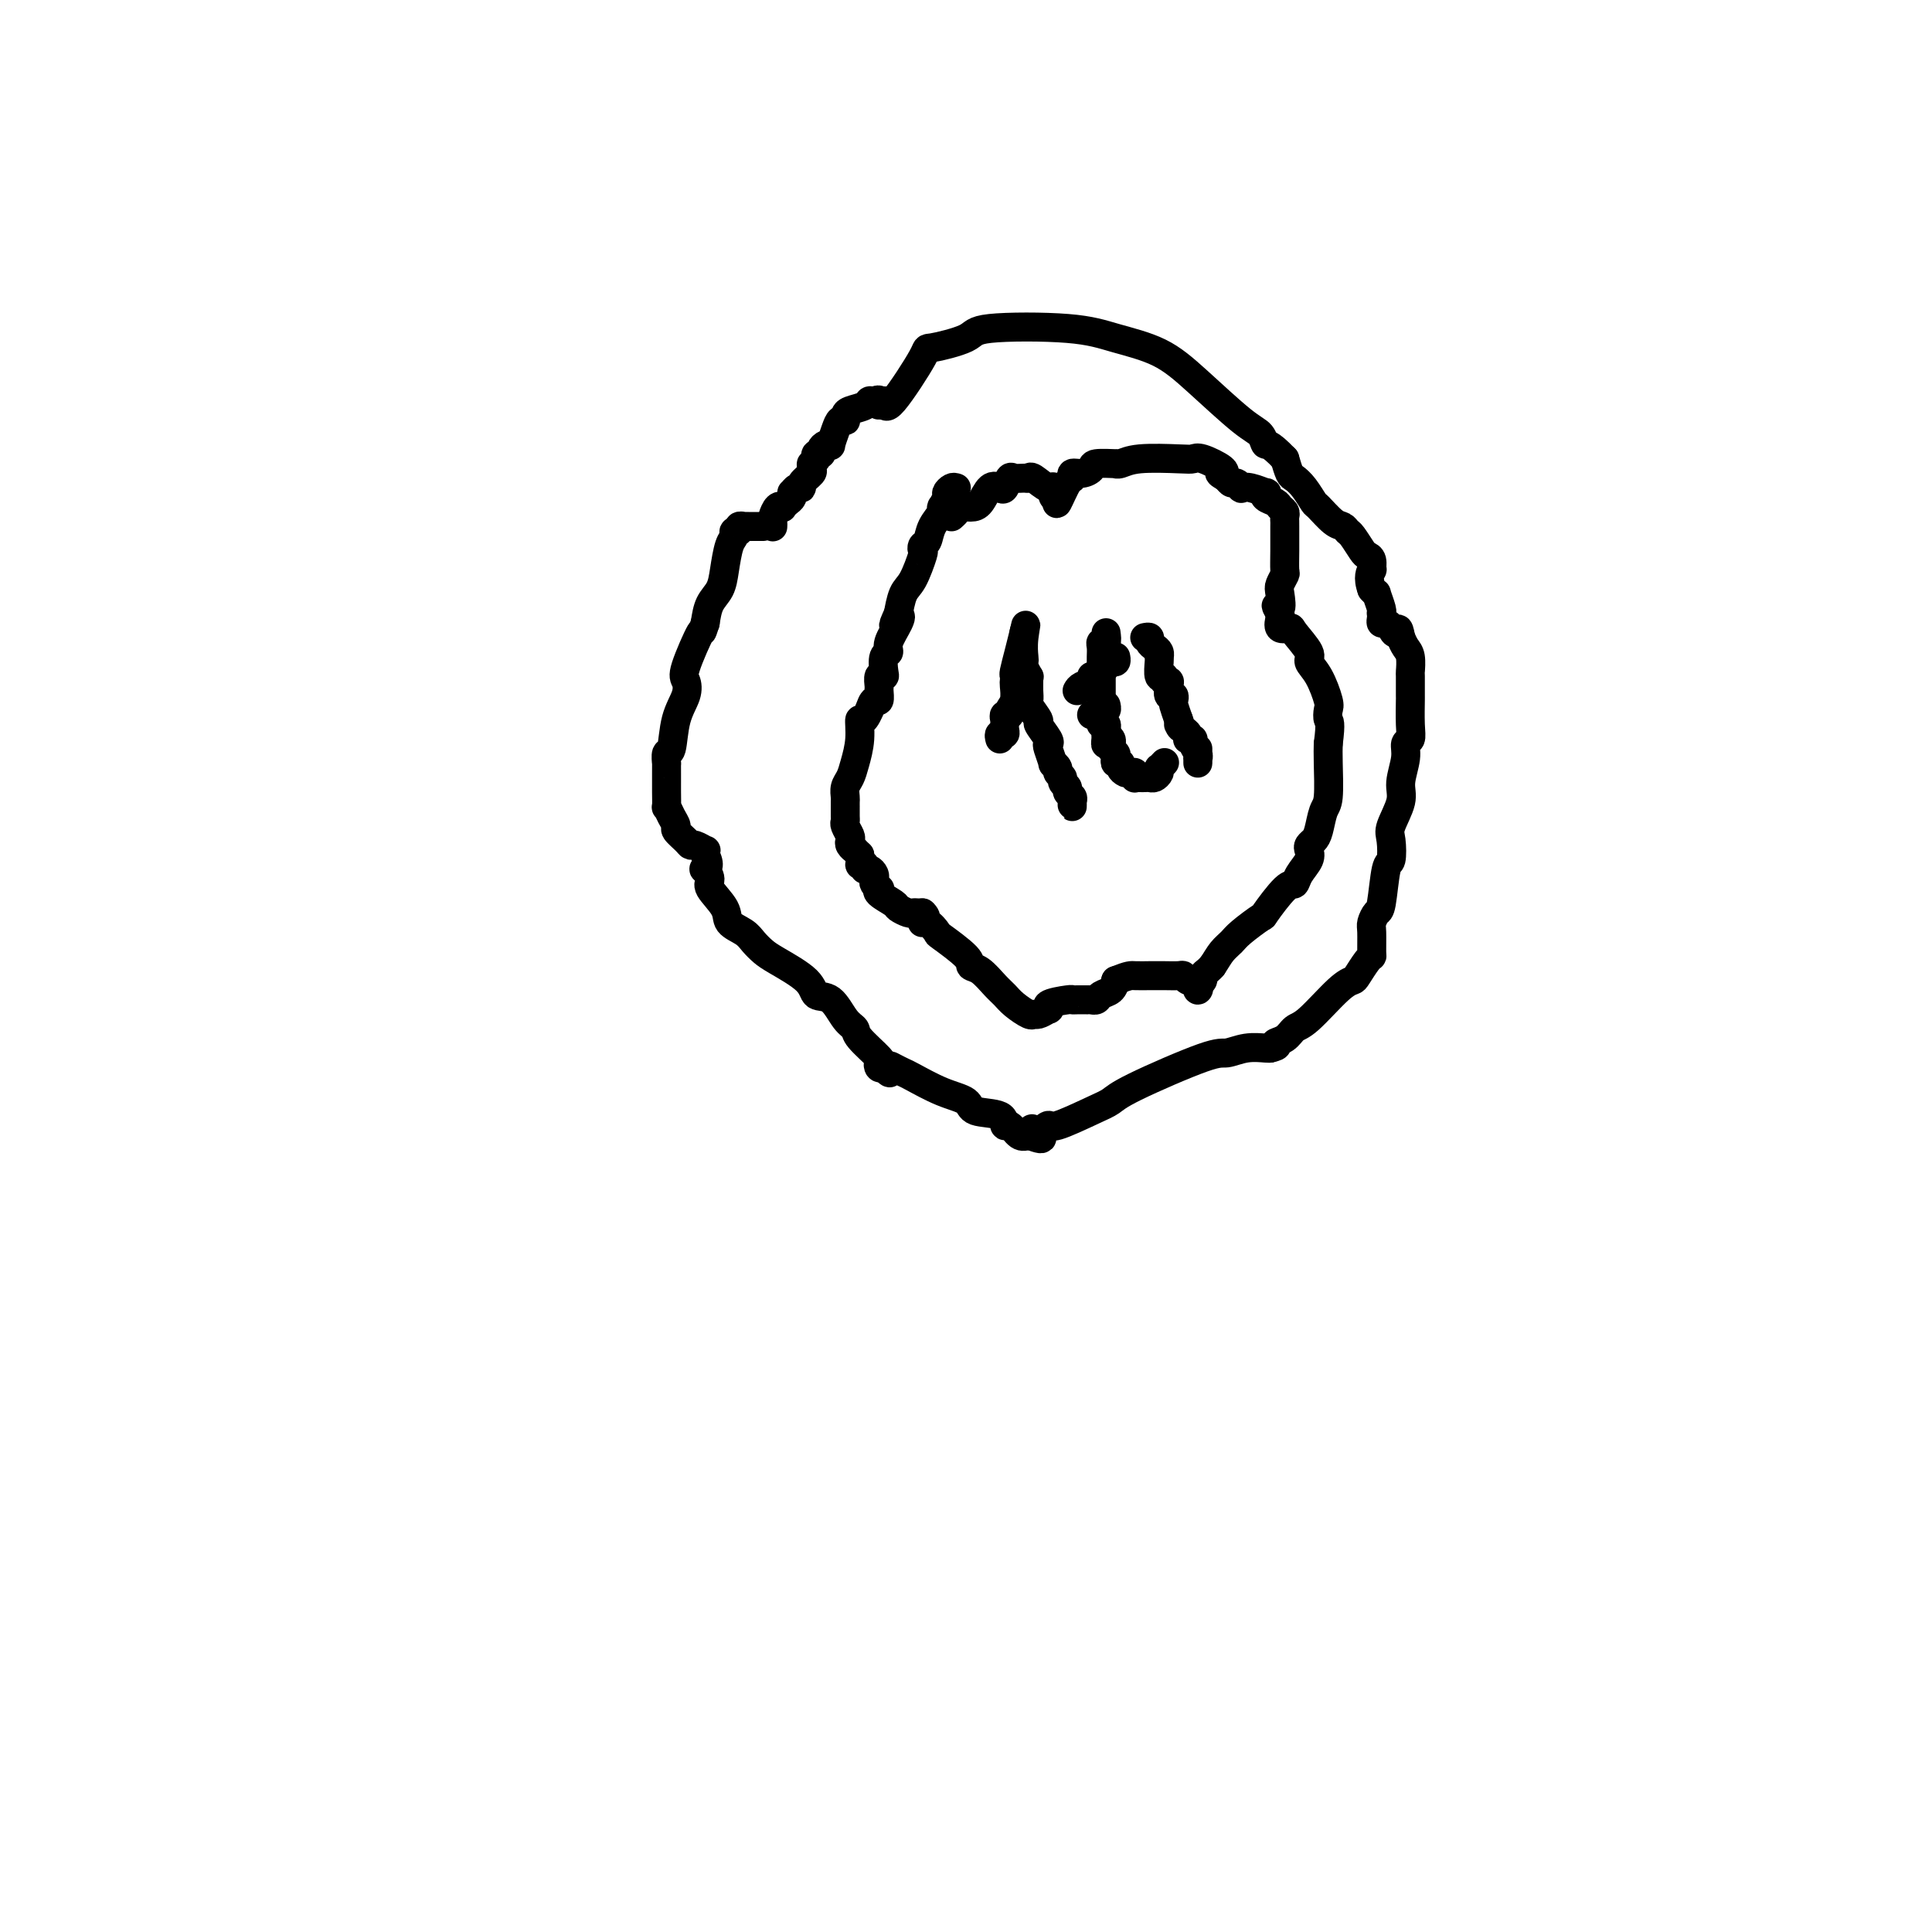 <svg viewBox='0 0 400 400' version='1.1' xmlns='http://www.w3.org/2000/svg' xmlns:xlink='http://www.w3.org/1999/xlink'><g fill='none' stroke='#000000' stroke-width='6' stroke-linecap='round' stroke-linejoin='round'><path d='M158,109c-0.342,-0.000 -0.684,-0.000 -1,0c-0.316,0.000 -0.605,0.000 -1,0c-0.395,-0.000 -0.894,-0.001 -1,0c-0.106,0.001 0.183,0.004 0,0c-0.183,-0.004 -0.838,-0.016 -1,0c-0.162,0.016 0.168,0.060 0,0c-0.168,-0.060 -0.832,-0.223 -1,0c-0.168,0.223 0.162,0.832 0,1c-0.162,0.168 -0.816,-0.103 -1,0c-0.184,0.103 0.102,0.582 0,1c-0.102,0.418 -0.591,0.775 -1,2c-0.409,1.225 -0.739,3.318 -1,5c-0.261,1.682 -0.455,2.953 -1,4c-0.545,1.047 -1.441,1.871 -2,3c-0.559,1.129 -0.779,2.565 -1,4'/><path d='M146,129c-0.975,3.007 -0.412,1.025 -1,2c-0.588,0.975 -2.328,4.907 -3,7c-0.672,2.093 -0.275,2.349 0,3c0.275,0.651 0.427,1.699 0,3c-0.427,1.301 -1.435,2.855 -2,5c-0.565,2.145 -0.687,4.882 -1,6c-0.313,1.118 -0.816,0.618 -1,1c-0.184,0.382 -0.049,1.647 0,2c0.049,0.353 0.013,-0.206 0,0c-0.013,0.206 -0.003,1.177 0,2c0.003,0.823 0.000,1.497 0,2c-0.000,0.503 0.003,0.834 0,1c-0.003,0.166 -0.011,0.167 0,1c0.011,0.833 0.040,2.498 0,3c-0.040,0.502 -0.148,-0.160 0,0c0.148,0.160 0.551,1.143 1,2c0.449,0.857 0.945,1.587 1,2c0.055,0.413 -0.332,0.507 0,1c0.332,0.493 1.381,1.385 2,2c0.619,0.615 0.807,0.952 1,1c0.193,0.048 0.392,-0.193 1,0c0.608,0.193 1.625,0.821 2,1c0.375,0.179 0.107,-0.092 0,0c-0.107,0.092 -0.054,0.546 0,1'/><path d='M146,177c1.257,2.254 0.400,2.890 0,3c-0.400,0.110 -0.345,-0.304 0,0c0.345,0.304 0.978,1.327 1,2c0.022,0.673 -0.566,0.995 0,2c0.566,1.005 2.287,2.692 3,4c0.713,1.308 0.417,2.235 1,3c0.583,0.765 2.044,1.366 3,2c0.956,0.634 1.406,1.302 2,2c0.594,0.698 1.331,1.427 2,2c0.669,0.573 1.271,0.990 3,2c1.729,1.010 4.586,2.613 6,4c1.414,1.387 1.384,2.557 2,3c0.616,0.443 1.879,0.157 3,1c1.121,0.843 2.101,2.813 3,4c0.899,1.187 1.718,1.590 2,2c0.282,0.410 0.026,0.828 1,2c0.974,1.172 3.179,3.098 4,4c0.821,0.902 0.260,0.781 0,1c-0.260,0.219 -0.217,0.777 0,1c0.217,0.223 0.609,0.112 1,0'/><path d='M183,221c1.897,2.181 1.139,0.633 1,0c-0.139,-0.633 0.341,-0.350 1,0c0.659,0.350 1.496,0.766 2,1c0.504,0.234 0.675,0.285 2,1c1.325,0.715 3.804,2.095 6,3c2.196,0.905 4.107,1.337 5,2c0.893,0.663 0.767,1.558 2,2c1.233,0.442 3.825,0.431 5,1c1.175,0.569 0.934,1.720 1,2c0.066,0.280 0.441,-0.309 1,0c0.559,0.309 1.303,1.517 2,2c0.697,0.483 1.349,0.242 2,0'/><path d='M213,235c4.838,1.920 1.932,-0.280 1,-1c-0.932,-0.720 0.110,0.039 1,0c0.890,-0.039 1.628,-0.878 2,-1c0.372,-0.122 0.379,0.471 2,0c1.621,-0.471 4.856,-2.006 7,-3c2.144,-0.994 3.199,-1.447 4,-2c0.801,-0.553 1.349,-1.206 5,-3c3.651,-1.794 10.404,-4.729 14,-6c3.596,-1.271 4.036,-0.877 5,-1c0.964,-0.123 2.452,-0.764 4,-1c1.548,-0.236 3.157,-0.067 4,0c0.843,0.067 0.922,0.034 1,0'/><path d='M263,217c2.296,-0.505 1.038,-0.769 1,-1c-0.038,-0.231 1.146,-0.430 2,-1c0.854,-0.570 1.380,-1.513 2,-2c0.620,-0.487 1.336,-0.519 3,-2c1.664,-1.481 4.278,-4.411 6,-6c1.722,-1.589 2.552,-1.837 3,-2c0.448,-0.163 0.512,-0.239 1,-1c0.488,-0.761 1.398,-2.206 2,-3c0.602,-0.794 0.896,-0.938 1,-1c0.104,-0.062 0.017,-0.042 0,-1c-0.017,-0.958 0.037,-2.895 0,-4c-0.037,-1.105 -0.164,-1.378 0,-2c0.164,-0.622 0.619,-1.591 1,-2c0.381,-0.409 0.688,-0.256 1,-2c0.312,-1.744 0.627,-5.383 1,-7c0.373,-1.617 0.803,-1.211 1,-2c0.197,-0.789 0.162,-2.774 0,-4c-0.162,-1.226 -0.451,-1.695 0,-3c0.451,-1.305 1.641,-3.448 2,-5c0.359,-1.552 -0.114,-2.513 0,-4c0.114,-1.487 0.815,-3.499 1,-5c0.185,-1.501 -0.147,-2.489 0,-3c0.147,-0.511 0.771,-0.544 1,-1c0.229,-0.456 0.061,-1.335 0,-3c-0.061,-1.665 -0.016,-4.116 0,-5c0.016,-0.884 0.001,-0.201 0,-1c-0.001,-0.799 0.011,-3.082 0,-4c-0.011,-0.918 -0.044,-0.473 0,-1c0.044,-0.527 0.166,-2.027 0,-3c-0.166,-0.973 -0.619,-1.421 -1,-2c-0.381,-0.579 -0.691,-1.290 -1,-2'/><path d='M290,132c-0.487,-2.968 -0.705,-1.386 -1,-1c-0.295,0.386 -0.667,-0.422 -1,-1c-0.333,-0.578 -0.625,-0.925 -1,-1c-0.375,-0.075 -0.831,0.123 -1,0c-0.169,-0.123 -0.049,-0.566 0,-1c0.049,-0.434 0.028,-0.858 0,-1c-0.028,-0.142 -0.063,-0.002 0,0c0.063,0.002 0.223,-0.133 0,-1c-0.223,-0.867 -0.829,-2.464 -1,-3c-0.171,-0.536 0.094,-0.010 0,0c-0.094,0.010 -0.547,-0.495 -1,-1'/><path d='M284,122c-0.924,-2.481 -0.236,-3.685 0,-4c0.236,-0.315 0.018,0.259 0,0c-0.018,-0.259 0.164,-1.350 0,-2c-0.164,-0.650 -0.673,-0.857 -1,-1c-0.327,-0.143 -0.470,-0.221 -1,-1c-0.530,-0.779 -1.445,-2.258 -2,-3c-0.555,-0.742 -0.750,-0.746 -1,-1c-0.250,-0.254 -0.556,-0.757 -1,-1c-0.444,-0.243 -1.026,-0.226 -2,-1c-0.974,-0.774 -2.341,-2.338 -3,-3c-0.659,-0.662 -0.610,-0.420 -1,-1c-0.390,-0.580 -1.218,-1.980 -2,-3c-0.782,-1.020 -1.518,-1.659 -2,-2c-0.482,-0.341 -0.709,-0.383 -1,-1c-0.291,-0.617 -0.645,-1.808 -1,-3'/><path d='M266,95c-3.508,-3.672 -3.778,-2.853 -4,-3c-0.222,-0.147 -0.395,-1.260 -1,-2c-0.605,-0.740 -1.641,-1.105 -4,-3c-2.359,-1.895 -6.041,-5.318 -9,-8c-2.959,-2.682 -5.196,-4.622 -8,-6c-2.804,-1.378 -6.175,-2.193 -9,-3c-2.825,-0.807 -5.105,-1.605 -10,-2c-4.895,-0.395 -12.404,-0.388 -16,0c-3.596,0.388 -3.278,1.156 -5,2c-1.722,0.844 -5.482,1.762 -7,2c-1.518,0.238 -0.793,-0.205 -2,2c-1.207,2.205 -4.345,7.059 -6,9c-1.655,1.941 -1.828,0.971 -2,0'/><path d='M183,83c-1.728,1.698 -1.048,0.444 -1,0c0.048,-0.444 -0.537,-0.078 -1,0c-0.463,0.078 -0.804,-0.133 -1,0c-0.196,0.133 -0.248,0.610 -1,1c-0.752,0.390 -2.205,0.692 -3,1c-0.795,0.308 -0.934,0.623 -1,1c-0.066,0.377 -0.060,0.816 0,1c0.060,0.184 0.175,0.112 0,0c-0.175,-0.112 -0.638,-0.265 -1,0c-0.362,0.265 -0.623,0.949 -1,2c-0.377,1.051 -0.871,2.468 -1,3c-0.129,0.532 0.105,0.180 0,0c-0.105,-0.180 -0.550,-0.189 -1,0c-0.450,0.189 -0.904,0.576 -1,1c-0.096,0.424 0.166,0.883 0,1c-0.166,0.117 -0.762,-0.110 -1,0c-0.238,0.110 -0.119,0.555 0,1'/><path d='M169,95c-1.300,1.722 -1.052,1.026 -1,1c0.052,-0.026 -0.094,0.619 0,1c0.094,0.381 0.428,0.498 0,1c-0.428,0.502 -1.617,1.387 -2,2c-0.383,0.613 0.042,0.952 0,1c-0.042,0.048 -0.550,-0.195 -1,0c-0.450,0.195 -0.843,0.826 -1,1c-0.157,0.174 -0.080,-0.111 0,0c0.080,0.111 0.162,0.616 0,1c-0.162,0.384 -0.569,0.646 -1,1c-0.431,0.354 -0.886,0.802 -1,1c-0.114,0.198 0.113,0.148 0,0c-0.113,-0.148 -0.566,-0.393 -1,0c-0.434,0.393 -0.848,1.426 -1,2c-0.152,0.574 -0.041,0.690 0,1c0.041,0.310 0.011,0.814 0,1c-0.011,0.186 -0.003,0.053 0,0c0.003,-0.053 0.002,-0.027 0,0'/><path d='M198,101c-0.301,-0.099 -0.602,-0.198 -1,0c-0.398,0.198 -0.892,0.694 -1,1c-0.108,0.306 0.169,0.423 0,1c-0.169,0.577 -0.784,1.613 -1,2c-0.216,0.387 -0.032,0.125 0,0c0.032,-0.125 -0.086,-0.111 0,0c0.086,0.111 0.376,0.321 0,1c-0.376,0.679 -1.420,1.827 -2,3c-0.580,1.173 -0.697,2.370 -1,3c-0.303,0.630 -0.792,0.694 -1,1c-0.208,0.306 -0.137,0.853 0,1c0.137,0.147 0.338,-0.107 0,1c-0.338,1.107 -1.214,3.575 -2,5c-0.786,1.425 -1.481,1.807 -2,3c-0.519,1.193 -0.863,3.198 -1,4c-0.137,0.802 -0.069,0.401 0,0'/><path d='M186,127c-1.890,4.245 -0.615,1.856 0,1c0.615,-0.856 0.571,-0.181 0,1c-0.571,1.181 -1.669,2.867 -2,4c-0.331,1.133 0.104,1.713 0,2c-0.104,0.287 -0.746,0.280 -1,1c-0.254,0.720 -0.121,2.166 0,3c0.121,0.834 0.229,1.054 0,1c-0.229,-0.054 -0.796,-0.384 -1,0c-0.204,0.384 -0.043,1.481 0,2c0.043,0.519 -0.030,0.459 0,1c0.030,0.541 0.162,1.684 0,2c-0.162,0.316 -0.618,-0.195 -1,0c-0.382,0.195 -0.691,1.098 -1,2'/><path d='M180,147c-1.394,3.374 -1.880,1.810 -2,2c-0.120,0.190 0.126,2.135 0,4c-0.126,1.865 -0.622,3.651 -1,5c-0.378,1.349 -0.637,2.261 -1,3c-0.363,0.739 -0.829,1.307 -1,2c-0.171,0.693 -0.046,1.513 0,2c0.046,0.487 0.013,0.641 0,1c-0.013,0.359 -0.004,0.921 0,1c0.004,0.079 0.005,-0.326 0,0c-0.005,0.326 -0.015,1.383 0,2c0.015,0.617 0.056,0.795 0,1c-0.056,0.205 -0.207,0.437 0,1c0.207,0.563 0.773,1.457 1,2c0.227,0.543 0.116,0.737 0,1c-0.116,0.263 -0.237,0.596 0,1c0.237,0.404 0.833,0.878 1,1c0.167,0.122 -0.095,-0.108 0,0c0.095,0.108 0.548,0.554 1,1'/><path d='M178,177c0.400,2.327 -0.099,2.143 0,2c0.099,-0.143 0.797,-0.246 1,0c0.203,0.246 -0.090,0.839 0,1c0.090,0.161 0.564,-0.111 1,0c0.436,0.111 0.836,0.603 1,1c0.164,0.397 0.094,0.697 0,1c-0.094,0.303 -0.210,0.610 0,1c0.210,0.390 0.748,0.864 1,1c0.252,0.136 0.218,-0.065 0,0c-0.218,0.065 -0.620,0.396 0,1c0.620,0.604 2.261,1.482 3,2c0.739,0.518 0.575,0.675 1,1c0.425,0.325 1.437,0.819 2,1c0.563,0.181 0.677,0.048 1,0c0.323,-0.048 0.856,-0.013 1,0c0.144,0.013 -0.102,0.004 0,0c0.102,-0.004 0.551,-0.002 1,0'/><path d='M191,189c1.365,1.104 0.279,1.864 0,2c-0.279,0.136 0.250,-0.352 1,0c0.750,0.352 1.723,1.546 2,2c0.277,0.454 -0.140,0.170 1,1c1.140,0.830 3.839,2.775 5,4c1.161,1.225 0.785,1.731 1,2c0.215,0.269 1.021,0.300 2,1c0.979,0.700 2.132,2.068 3,3c0.868,0.932 1.450,1.427 2,2c0.550,0.573 1.067,1.223 2,2c0.933,0.777 2.281,1.683 3,2c0.719,0.317 0.809,0.047 1,0c0.191,-0.047 0.483,0.129 1,0c0.517,-0.129 1.258,-0.565 2,-1'/><path d='M217,209c0.854,-0.011 -0.511,-0.539 0,-1c0.511,-0.461 2.897,-0.856 4,-1c1.103,-0.144 0.922,-0.039 1,0c0.078,0.039 0.417,0.011 1,0c0.583,-0.011 1.412,-0.006 2,0c0.588,0.006 0.935,0.014 1,0c0.065,-0.014 -0.151,-0.048 0,0c0.151,0.048 0.669,0.178 1,0c0.331,-0.178 0.474,-0.663 1,-1c0.526,-0.337 1.436,-0.525 2,-1c0.564,-0.475 0.782,-1.238 1,-2'/><path d='M231,203c2.901,-1.155 3.152,-1.041 4,-1c0.848,0.041 2.293,0.010 3,0c0.707,-0.010 0.674,0.000 1,0c0.326,-0.000 1.009,-0.012 2,0c0.991,0.012 2.290,0.046 3,0c0.710,-0.046 0.830,-0.173 1,0c0.170,0.173 0.389,0.646 1,1c0.611,0.354 1.613,0.589 2,1c0.387,0.411 0.159,0.997 0,1c-0.159,0.003 -0.250,-0.576 0,-1c0.250,-0.424 0.840,-0.691 1,-1c0.160,-0.309 -0.111,-0.660 0,-1c0.111,-0.340 0.603,-0.669 1,-1c0.397,-0.331 0.698,-0.666 1,-1'/><path d='M251,200c0.811,-1.196 1.338,-2.186 2,-3c0.662,-0.814 1.459,-1.452 2,-2c0.541,-0.548 0.828,-1.007 2,-2c1.172,-0.993 3.230,-2.520 4,-3c0.770,-0.480 0.252,0.086 1,-1c0.748,-1.086 2.761,-3.825 4,-5c1.239,-1.175 1.704,-0.787 2,-1c0.296,-0.213 0.422,-1.026 1,-2c0.578,-0.974 1.608,-2.107 2,-3c0.392,-0.893 0.146,-1.545 0,-2c-0.146,-0.455 -0.193,-0.712 0,-1c0.193,-0.288 0.626,-0.608 1,-1c0.374,-0.392 0.689,-0.856 1,-2c0.311,-1.144 0.620,-2.966 1,-4c0.380,-1.034 0.833,-1.278 1,-3c0.167,-1.722 0.048,-4.920 0,-7c-0.048,-2.080 -0.024,-3.040 0,-4'/><path d='M275,154c0.625,-4.738 0.187,-4.582 0,-5c-0.187,-0.418 -0.124,-1.408 0,-2c0.124,-0.592 0.310,-0.785 0,-2c-0.310,-1.215 -1.114,-3.450 -2,-5c-0.886,-1.550 -1.853,-2.413 -2,-3c-0.147,-0.587 0.525,-0.896 0,-2c-0.525,-1.104 -2.246,-3.003 -3,-4c-0.754,-0.997 -0.542,-1.092 -1,-1c-0.458,0.092 -1.585,0.371 -2,0c-0.415,-0.371 -0.119,-1.392 0,-2c0.119,-0.608 0.059,-0.804 0,-1'/><path d='M265,127c-1.551,-2.853 -0.430,-0.986 0,-1c0.430,-0.014 0.168,-1.909 0,-3c-0.168,-1.091 -0.241,-1.378 0,-2c0.241,-0.622 0.797,-1.577 1,-2c0.203,-0.423 0.054,-0.312 0,-1c-0.054,-0.688 -0.014,-2.173 0,-4c0.014,-1.827 0.000,-3.995 0,-5c-0.000,-1.005 0.012,-0.847 0,-1c-0.012,-0.153 -0.049,-0.618 0,-1c0.049,-0.382 0.184,-0.681 0,-1c-0.184,-0.319 -0.688,-0.659 -1,-1c-0.312,-0.341 -0.433,-0.684 -1,-1c-0.567,-0.316 -1.582,-0.607 -2,-1c-0.418,-0.393 -0.241,-0.889 0,-1c0.241,-0.111 0.545,0.162 0,0c-0.545,-0.162 -1.939,-0.761 -3,-1c-1.061,-0.239 -1.790,-0.119 -2,0c-0.210,0.119 0.098,0.238 0,0c-0.098,-0.238 -0.603,-0.833 -1,-1c-0.397,-0.167 -0.685,0.095 -1,0c-0.315,-0.095 -0.658,-0.548 -1,-1'/><path d='M254,99c-2.141,-1.281 -1.492,-0.984 -1,-1c0.492,-0.016 0.827,-0.345 0,-1c-0.827,-0.655 -2.816,-1.636 -4,-2c-1.184,-0.364 -1.562,-0.112 -2,0c-0.438,0.112 -0.937,0.083 -3,0c-2.063,-0.083 -5.692,-0.219 -8,0c-2.308,0.219 -3.297,0.793 -4,1c-0.703,0.207 -1.122,0.045 -1,0c0.122,-0.045 0.785,0.025 0,0c-0.785,-0.025 -3.019,-0.146 -4,0c-0.981,0.146 -0.710,0.561 -1,1c-0.290,0.439 -1.143,0.904 -2,1c-0.857,0.096 -1.719,-0.176 -2,0c-0.281,0.176 0.017,0.800 0,1c-0.017,0.200 -0.351,-0.023 -1,1c-0.649,1.023 -1.614,3.292 -2,4c-0.386,0.708 -0.193,-0.146 0,-1'/><path d='M219,103c-1.448,0.597 -1.070,-1.409 -1,-2c0.070,-0.591 -0.170,0.235 -1,0c-0.830,-0.235 -2.250,-1.529 -3,-2c-0.750,-0.471 -0.831,-0.119 -1,0c-0.169,0.119 -0.426,0.004 -1,0c-0.574,-0.004 -1.466,0.101 -2,0c-0.534,-0.101 -0.709,-0.409 -1,0c-0.291,0.409 -0.696,1.535 -1,2c-0.304,0.465 -0.505,0.267 -1,0c-0.495,-0.267 -1.284,-0.605 -2,0c-0.716,0.605 -1.358,2.152 -2,3c-0.642,0.848 -1.282,0.998 -2,1c-0.718,0.002 -1.512,-0.144 -2,0c-0.488,0.144 -0.670,0.577 -1,1c-0.330,0.423 -0.809,0.835 -1,1c-0.191,0.165 -0.096,0.082 0,0'/><path d='M207,153c-0.113,-0.446 -0.226,-0.893 0,-1c0.226,-0.107 0.792,0.125 1,0c0.208,-0.125 0.060,-0.607 0,-1c-0.060,-0.393 -0.031,-0.696 0,-1c0.031,-0.304 0.065,-0.608 0,-1c-0.065,-0.392 -0.228,-0.872 0,-1c0.228,-0.128 0.846,0.096 1,0c0.154,-0.096 -0.155,-0.513 0,-1c0.155,-0.487 0.773,-1.045 1,-2c0.227,-0.955 0.064,-2.305 0,-3c-0.064,-0.695 -0.027,-0.733 0,-1c0.027,-0.267 0.046,-0.762 0,-1c-0.046,-0.238 -0.157,-0.218 0,-1c0.157,-0.782 0.581,-2.364 1,-4c0.419,-1.636 0.834,-3.324 1,-4c0.166,-0.676 0.083,-0.338 0,0'/><path d='M212,131c0.775,-3.405 0.211,-0.919 0,1c-0.211,1.919 -0.071,3.270 0,4c0.071,0.730 0.072,0.839 0,1c-0.072,0.161 -0.215,0.374 0,1c0.215,0.626 0.790,1.663 1,2c0.210,0.337 0.054,-0.028 0,0c-0.054,0.028 -0.006,0.449 0,1c0.006,0.551 -0.028,1.231 0,2c0.028,0.769 0.120,1.628 0,2c-0.120,0.372 -0.452,0.257 0,1c0.452,0.743 1.689,2.343 2,3c0.311,0.657 -0.305,0.370 0,1c0.305,0.630 1.531,2.178 2,3c0.469,0.822 0.182,0.917 0,1c-0.182,0.083 -0.260,0.155 0,1c0.260,0.845 0.858,2.464 1,3c0.142,0.536 -0.173,-0.011 0,0c0.173,0.011 0.835,0.580 1,1c0.165,0.420 -0.167,0.690 0,1c0.167,0.310 0.833,0.661 1,1c0.167,0.339 -0.166,0.668 0,1c0.166,0.332 0.829,0.668 1,1c0.171,0.332 -0.150,0.661 0,1c0.150,0.339 0.772,0.690 1,1c0.228,0.310 0.061,0.580 0,1c-0.061,0.420 -0.016,0.989 0,1c0.016,0.011 0.004,-0.535 0,-1c-0.004,-0.465 -0.001,-0.847 0,-1c0.001,-0.153 0.001,-0.076 0,0'/><path d='M229,131c0.113,0.863 0.226,1.725 0,2c-0.226,0.275 -0.793,-0.039 -1,0c-0.207,0.039 -0.056,0.430 0,1c0.056,0.570 0.015,1.318 0,2c-0.015,0.682 -0.004,1.296 0,2c0.004,0.704 0.001,1.498 0,2c-0.001,0.502 -0.000,0.713 0,1c0.000,0.287 0.000,0.651 0,1c-0.000,0.349 -0.000,0.685 0,1c0.000,0.315 -0.000,0.609 0,1c0.000,0.391 0.000,0.878 0,1c-0.000,0.122 -0.000,-0.121 0,0c0.000,0.121 0.000,0.606 0,1c-0.000,0.394 -0.001,0.698 0,1c0.001,0.302 0.004,0.602 0,1c-0.004,0.398 -0.015,0.894 0,1c0.015,0.106 0.057,-0.179 0,0c-0.057,0.179 -0.211,0.821 0,1c0.211,0.179 0.788,-0.106 1,0c0.212,0.106 0.061,0.602 0,1c-0.061,0.398 -0.030,0.699 0,1'/><path d='M229,152c-0.060,3.488 -0.208,1.708 0,1c0.208,-0.708 0.774,-0.345 1,0c0.226,0.345 0.112,0.671 0,1c-0.112,0.329 -0.222,0.662 0,1c0.222,0.338 0.777,0.682 1,1c0.223,0.318 0.115,0.611 0,1c-0.115,0.389 -0.238,0.875 0,1c0.238,0.125 0.838,-0.111 1,0c0.162,0.111 -0.114,0.569 0,1c0.114,0.431 0.618,0.833 1,1c0.382,0.167 0.641,0.097 1,0c0.359,-0.097 0.817,-0.222 1,0c0.183,0.222 0.091,0.791 0,1c-0.091,0.209 -0.179,0.057 0,0c0.179,-0.057 0.626,-0.018 1,0c0.374,0.018 0.675,0.015 1,0c0.325,-0.015 0.675,-0.041 1,0c0.325,0.041 0.627,0.151 1,0c0.373,-0.151 0.818,-0.563 1,-1c0.182,-0.437 0.100,-0.901 0,-1c-0.100,-0.099 -0.219,0.166 0,0c0.219,-0.166 0.777,-0.762 1,-1c0.223,-0.238 0.112,-0.119 0,0'/><path d='M223,143c0.192,-0.343 0.384,-0.687 1,-1c0.616,-0.313 1.656,-0.596 2,-1c0.344,-0.404 -0.009,-0.930 0,-1c0.009,-0.070 0.381,0.317 1,0c0.619,-0.317 1.486,-1.339 2,-2c0.514,-0.661 0.674,-0.961 1,-1c0.326,-0.039 0.819,0.182 1,0c0.181,-0.182 0.052,-0.766 0,-1c-0.052,-0.234 -0.026,-0.117 0,0'/><path d='M226,148c0.301,-0.032 0.603,-0.065 1,0c0.397,0.065 0.891,0.227 1,0c0.109,-0.227 -0.167,-0.844 0,-1c0.167,-0.156 0.776,0.150 1,0c0.224,-0.150 0.064,-0.757 0,-1c-0.064,-0.243 -0.032,-0.121 0,0'/><path d='M237,132c0.445,-0.089 0.890,-0.178 1,0c0.110,0.178 -0.114,0.622 0,1c0.114,0.378 0.567,0.690 1,1c0.433,0.310 0.847,0.616 1,1c0.153,0.384 0.045,0.844 0,1c-0.045,0.156 -0.027,0.007 0,0c0.027,-0.007 0.064,0.127 0,1c-0.064,0.873 -0.227,2.484 0,3c0.227,0.516 0.844,-0.064 1,0c0.156,0.064 -0.151,0.773 0,1c0.151,0.227 0.759,-0.027 1,0c0.241,0.027 0.117,0.334 0,1c-0.117,0.666 -0.225,1.689 0,2c0.225,0.311 0.782,-0.092 1,0c0.218,0.092 0.097,0.679 0,1c-0.097,0.321 -0.171,0.378 0,1c0.171,0.622 0.585,1.811 1,3'/><path d='M244,149c1.038,2.808 0.133,1.327 0,1c-0.133,-0.327 0.504,0.500 1,1c0.496,0.500 0.850,0.672 1,1c0.150,0.328 0.097,0.812 0,1c-0.097,0.188 -0.236,0.079 0,0c0.236,-0.079 0.848,-0.127 1,0c0.152,0.127 -0.155,0.431 0,1c0.155,0.569 0.774,1.403 1,2c0.226,0.597 0.061,0.956 0,1c-0.061,0.044 -0.016,-0.226 0,0c0.016,0.226 0.004,0.950 0,1c-0.004,0.050 -0.001,-0.574 0,-1c0.001,-0.426 0.000,-0.653 0,-1c-0.000,-0.347 -0.000,-0.813 0,-1c0.000,-0.187 0.000,-0.093 0,0'/></g>
</svg>